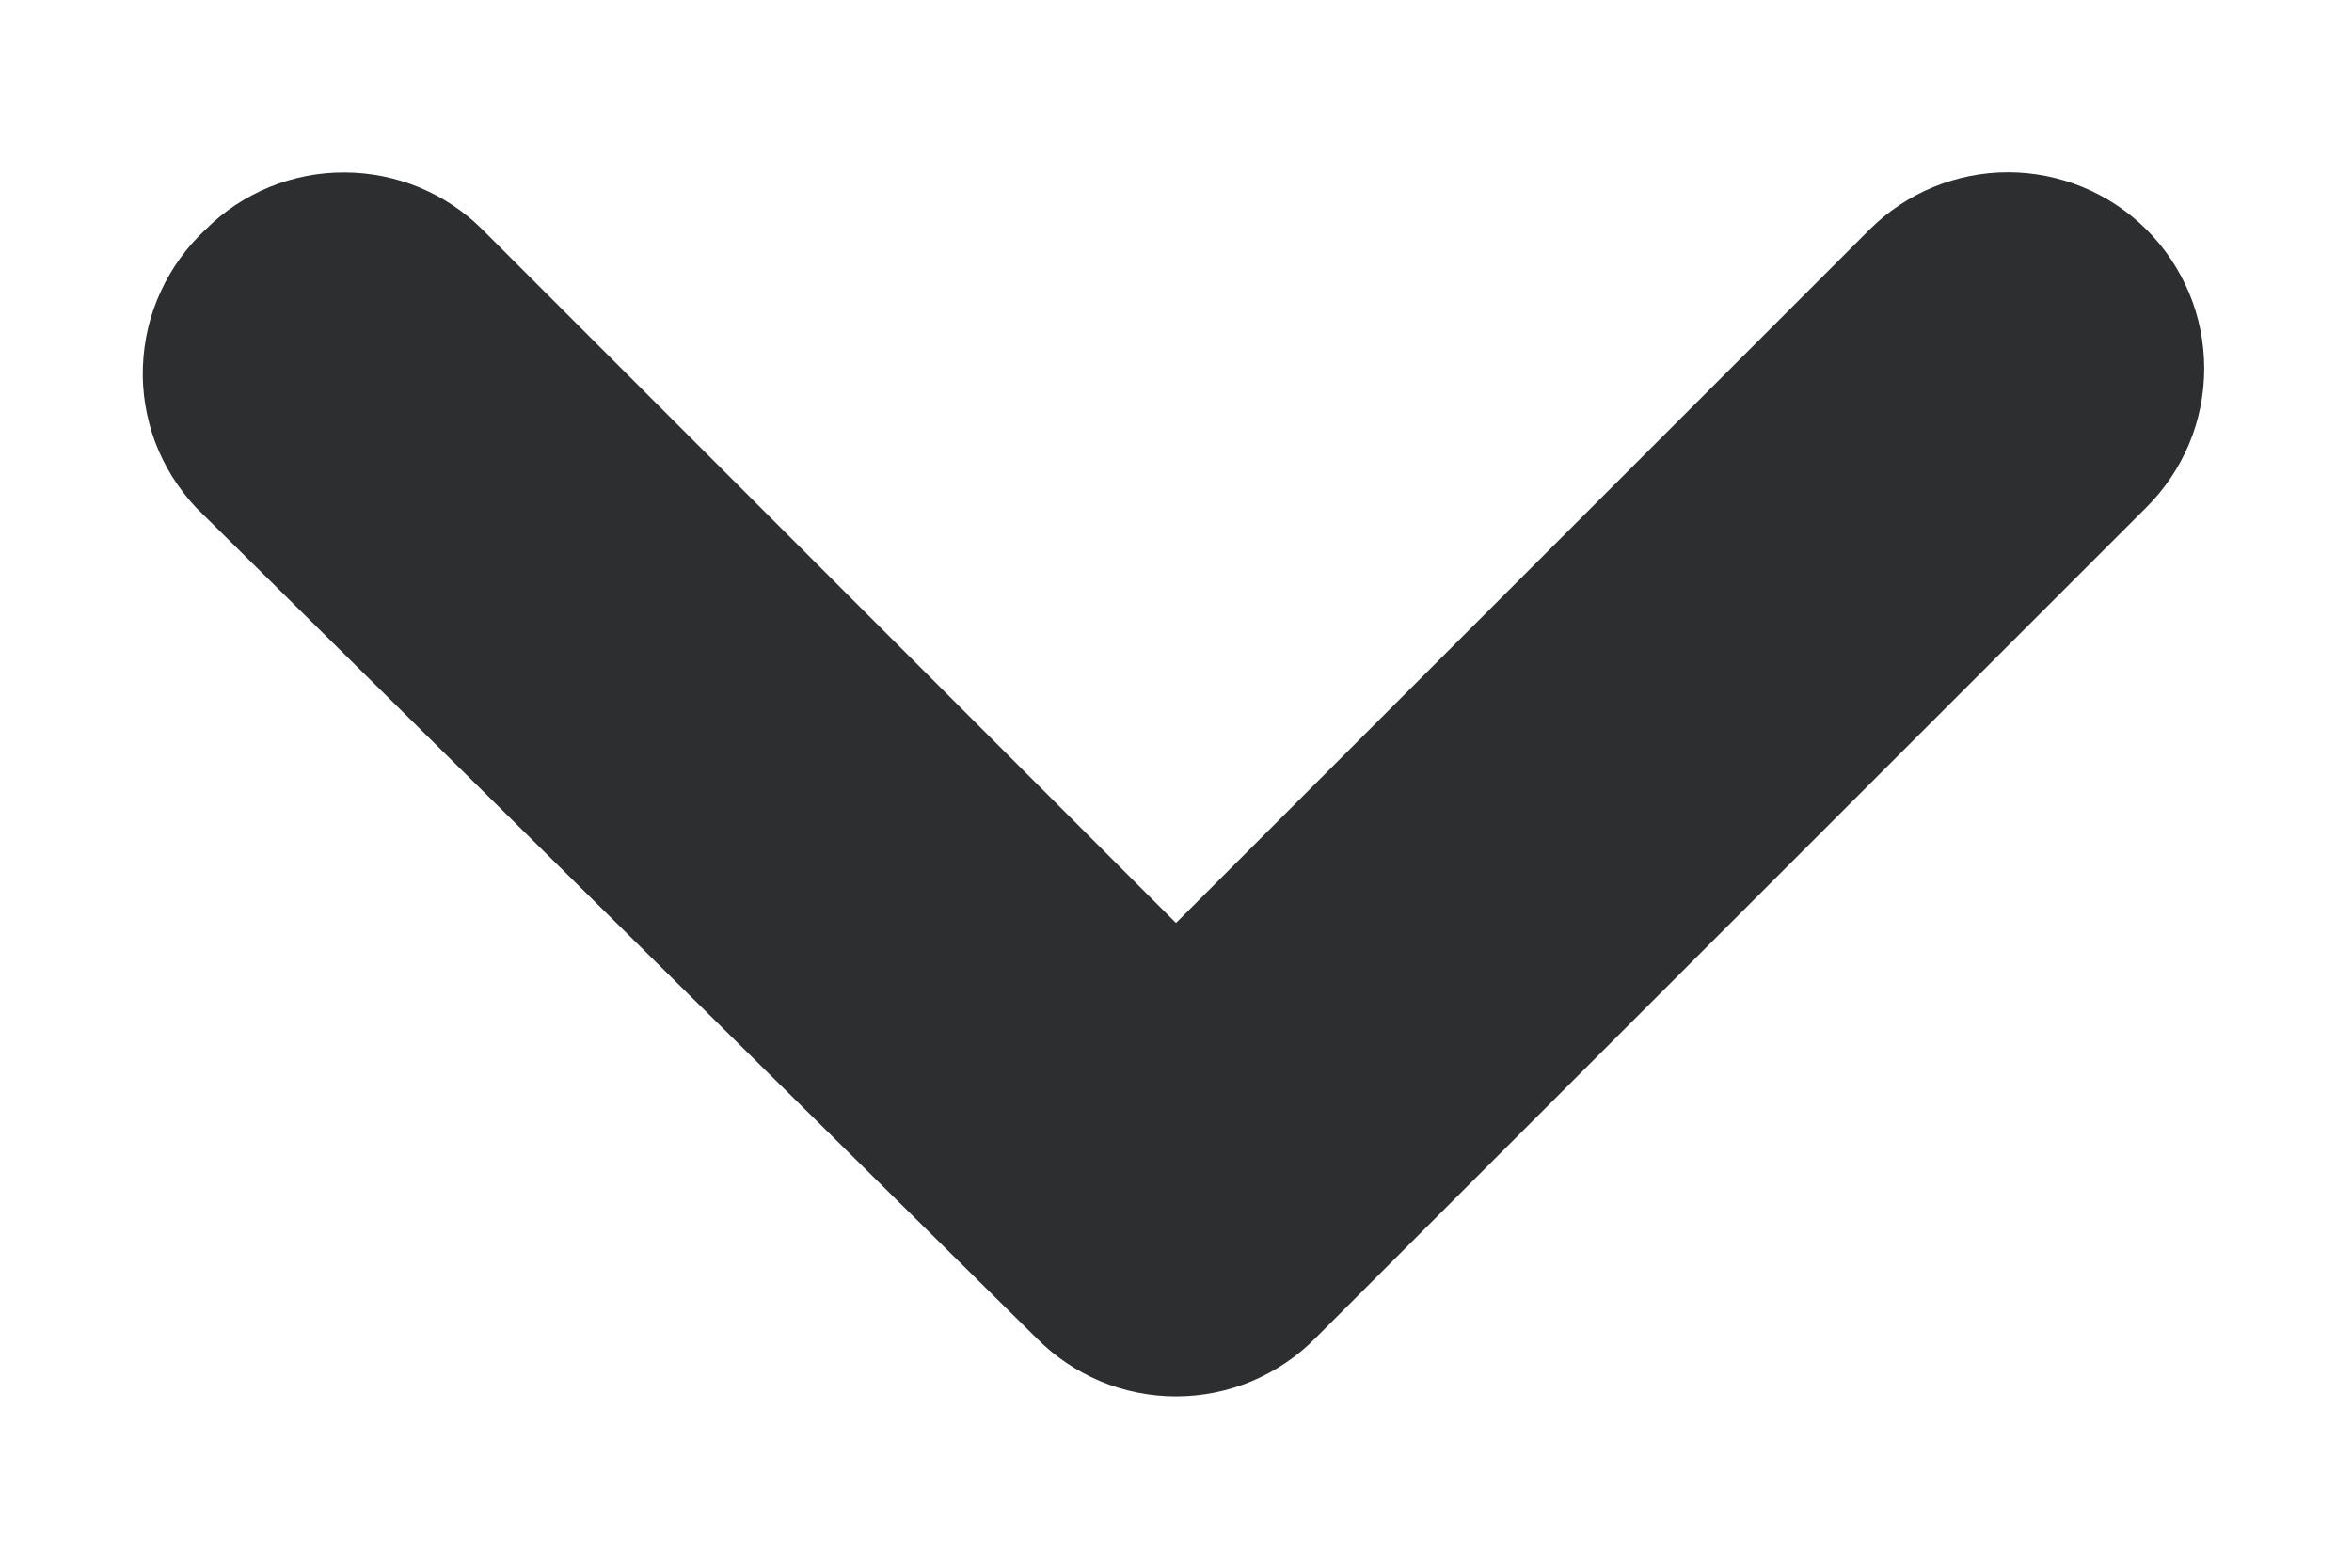 <svg width="12" height="8" viewBox="0 0 12 8" fill="none" xmlns="http://www.w3.org/2000/svg">
<path d="M1 2.59L5.29 6.83C5.383 6.924 5.494 6.998 5.615 7.049C5.737 7.1 5.868 7.126 6 7.126C6.132 7.126 6.263 7.1 6.385 7.049C6.506 6.998 6.617 6.924 6.71 6.83L10.95 2.59C11.044 2.497 11.118 2.386 11.169 2.265C11.22 2.143 11.246 2.012 11.246 1.88C11.246 1.748 11.22 1.617 11.169 1.495C11.118 1.374 11.044 1.263 10.95 1.17C10.763 0.984 10.509 0.879 10.245 0.879C9.981 0.879 9.727 0.984 9.54 1.17L6 4.71L2.46 1.17C2.274 0.985 2.022 0.881 1.76 0.88C1.628 0.879 1.498 0.904 1.376 0.954C1.254 1.004 1.143 1.077 1.05 1.17C0.953 1.26 0.875 1.368 0.82 1.488C0.764 1.608 0.734 1.738 0.729 1.87C0.724 2.002 0.746 2.133 0.792 2.257C0.839 2.381 0.91 2.494 1 2.59Z" fill="#2D2E2F"/>
</svg>
